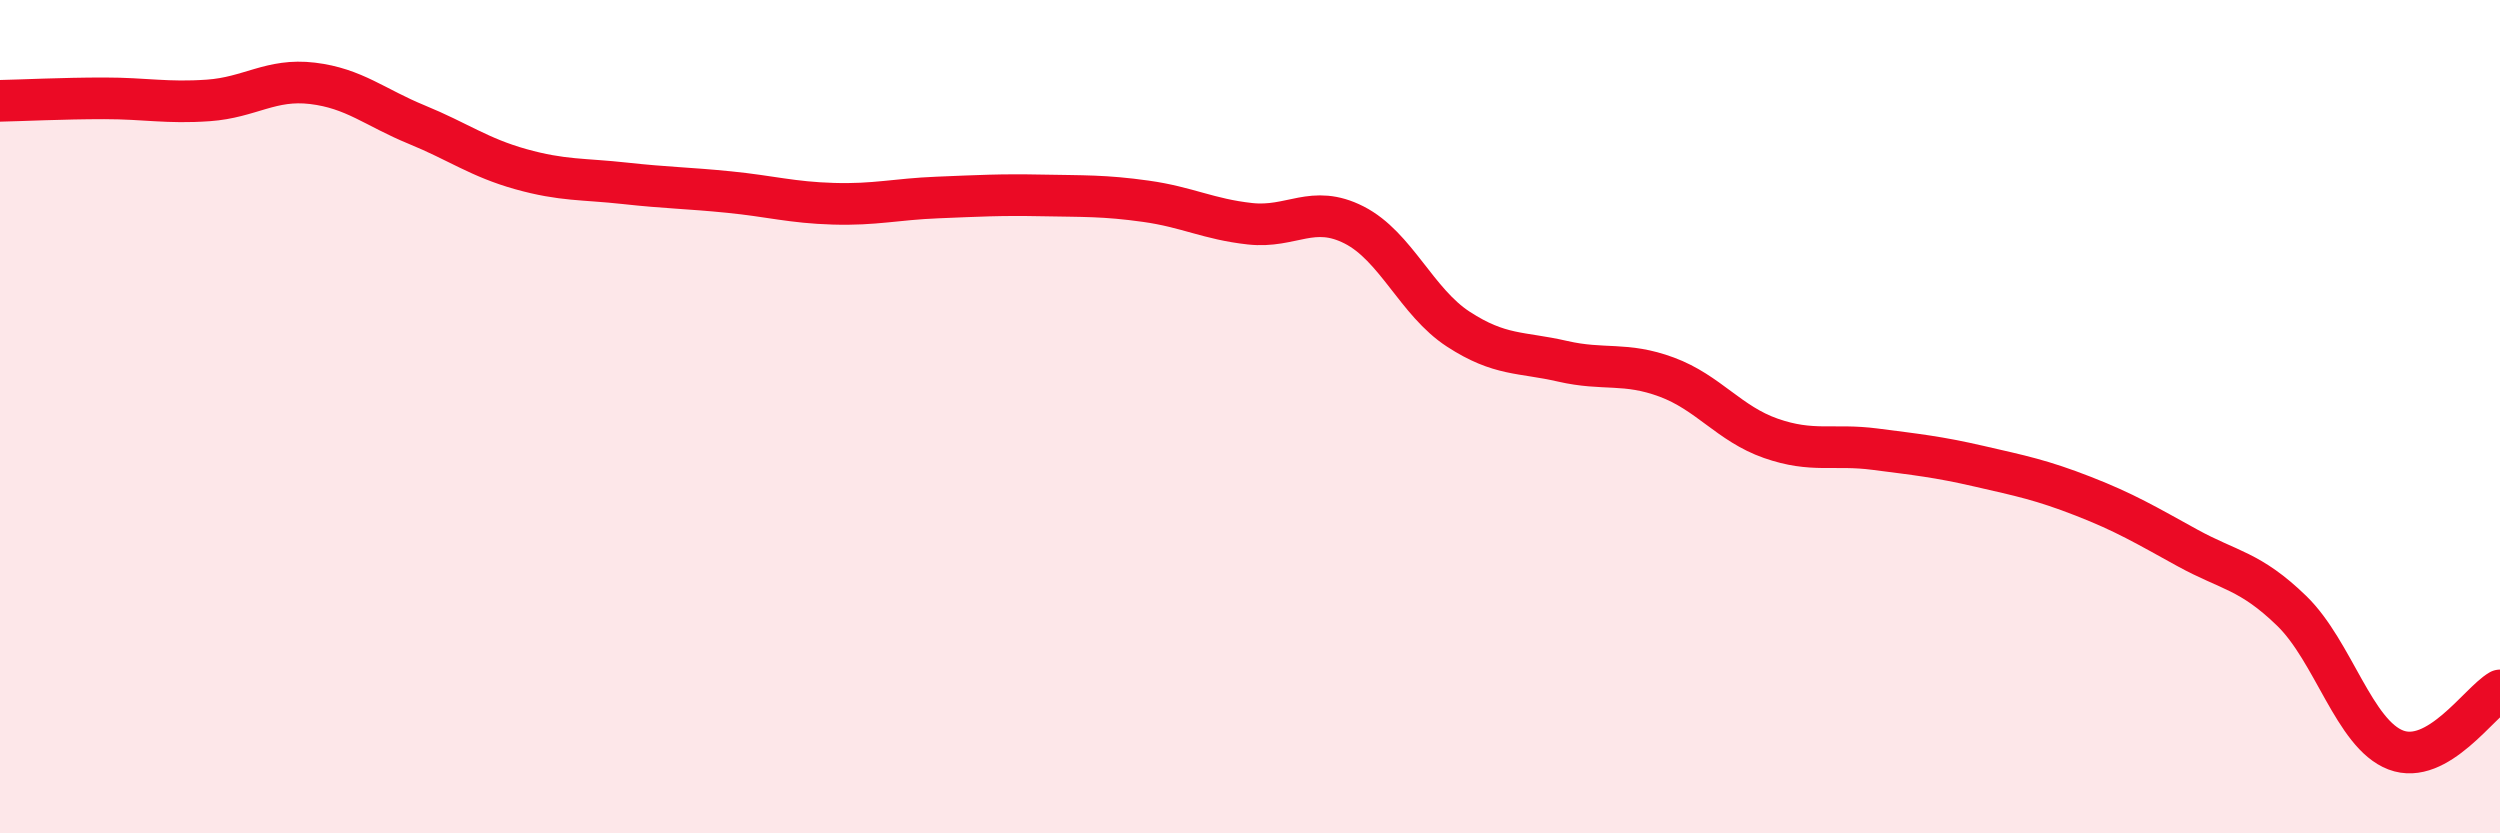 
    <svg width="60" height="20" viewBox="0 0 60 20" xmlns="http://www.w3.org/2000/svg">
      <path
        d="M 0,2.42 C 0.5,2.41 1.5,2.36 2.5,2.36 C 3.5,2.36 4,2.48 5,2.41 C 6,2.34 6.5,1.88 7.5,2 C 8.5,2.12 9,2.58 10,2.99 C 11,3.4 11.5,3.78 12.5,4.06 C 13.5,4.34 14,4.29 15,4.4 C 16,4.51 16.5,4.51 17.5,4.61 C 18.5,4.71 19,4.86 20,4.89 C 21,4.92 21.5,4.78 22.5,4.74 C 23.5,4.7 24,4.67 25,4.69 C 26,4.71 26.5,4.69 27.5,4.83 C 28.5,4.97 29,5.26 30,5.37 C 31,5.48 31.5,4.89 32.5,5.4 C 33.5,5.91 34,7.25 35,7.9 C 36,8.55 36.5,8.44 37.5,8.67 C 38.5,8.9 39,8.68 40,9.05 C 41,9.42 41.5,10.17 42.5,10.52 C 43.5,10.87 44,10.65 45,10.78 C 46,10.91 46.5,10.96 47.5,11.19 C 48.5,11.42 49,11.52 50,11.91 C 51,12.3 51.5,12.6 52.5,13.15 C 53.5,13.7 54,13.69 55,14.66 C 56,15.63 56.5,17.62 57.5,18 C 58.5,18.38 59.5,16.86 60,16.57L60 20L0 20Z"
        fill="#EB0A25"
        opacity="0.1"
        stroke-linecap="round"
        stroke-linejoin="round"
      />
      <path
        d="M 0,2.42 C 0.5,2.41 1.5,2.36 2.5,2.36 C 3.5,2.36 4,2.48 5,2.41 C 6,2.34 6.5,1.88 7.5,2 C 8.5,2.12 9,2.58 10,2.99 C 11,3.4 11.5,3.78 12.5,4.06 C 13.5,4.34 14,4.29 15,4.4 C 16,4.51 16.5,4.51 17.5,4.61 C 18.5,4.71 19,4.86 20,4.89 C 21,4.92 21.5,4.78 22.5,4.74 C 23.5,4.7 24,4.67 25,4.69 C 26,4.71 26.5,4.69 27.5,4.83 C 28.5,4.97 29,5.26 30,5.37 C 31,5.48 31.5,4.89 32.5,5.4 C 33.5,5.91 34,7.25 35,7.9 C 36,8.55 36.5,8.44 37.5,8.67 C 38.5,8.9 39,8.68 40,9.05 C 41,9.42 41.5,10.17 42.5,10.52 C 43.5,10.87 44,10.65 45,10.78 C 46,10.91 46.5,10.96 47.5,11.19 C 48.5,11.42 49,11.52 50,11.91 C 51,12.3 51.5,12.6 52.5,13.15 C 53.5,13.7 54,13.69 55,14.66 C 56,15.63 56.5,17.62 57.5,18 C 58.5,18.38 59.5,16.86 60,16.57"
        stroke="#EB0A25"
        stroke-width="1"
        fill="none"
        stroke-linecap="round"
        stroke-linejoin="round"
      />
    </svg>
  